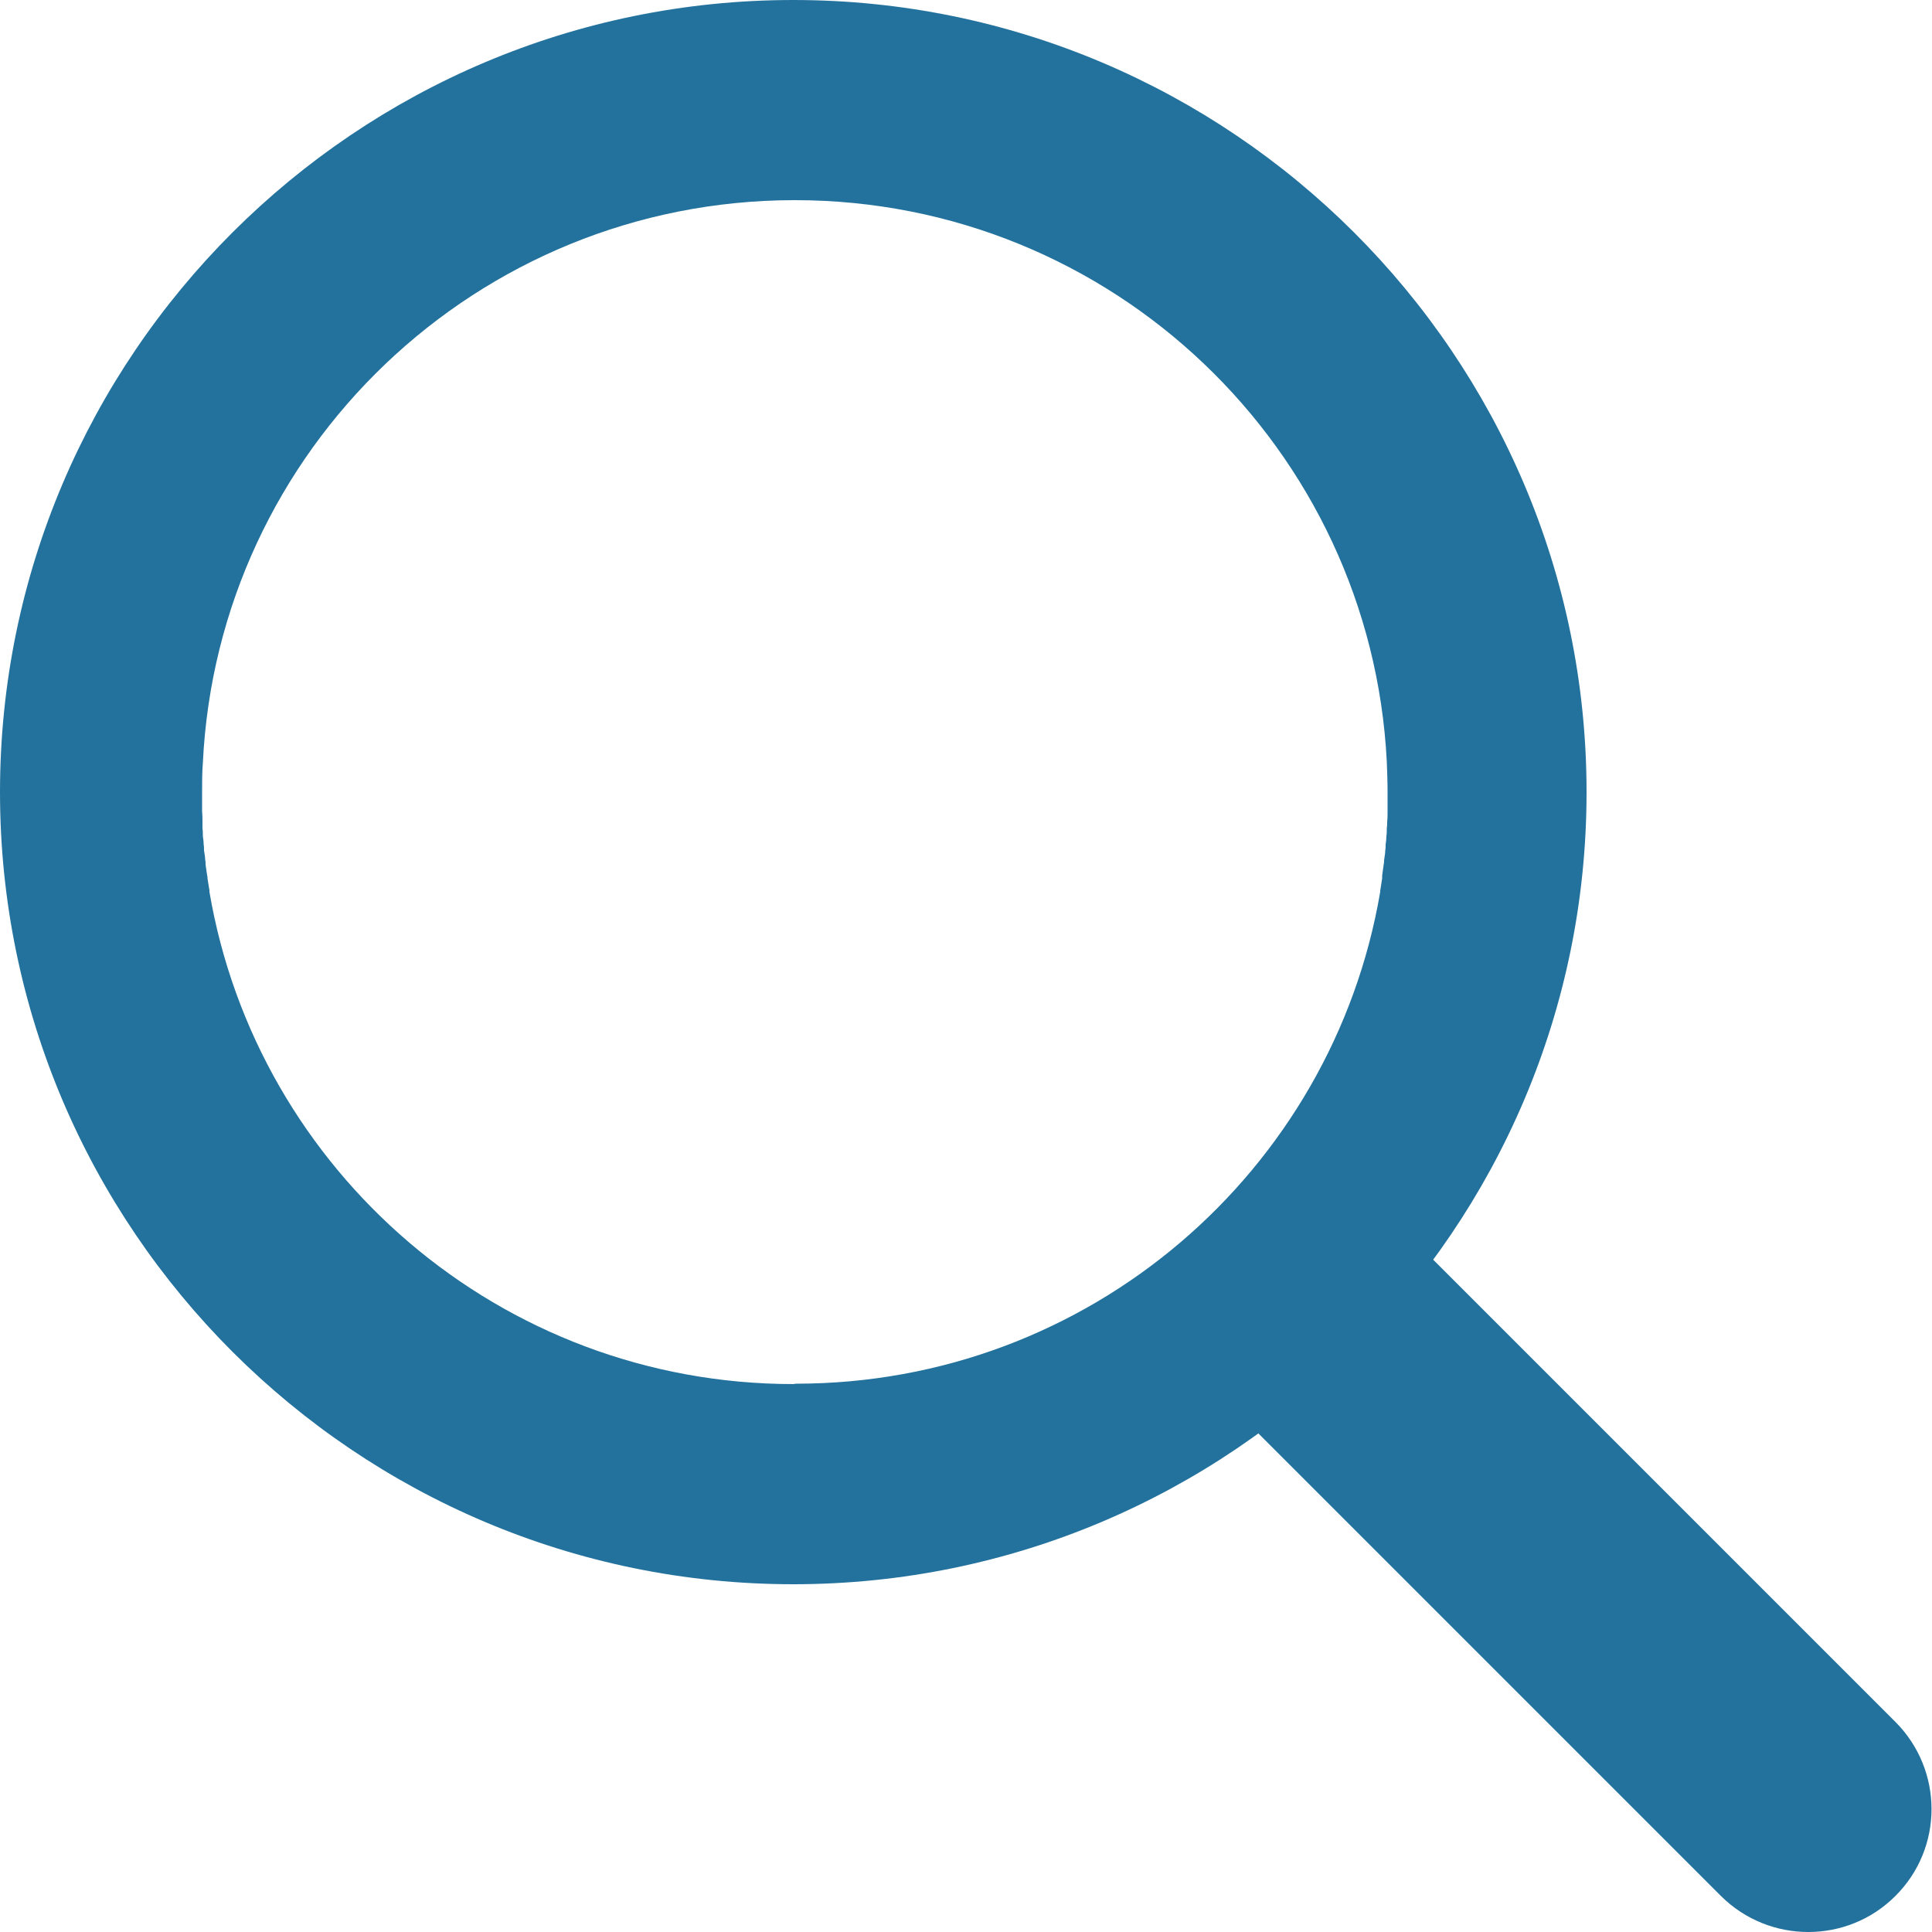 <?xml version="1.0" encoding="UTF-8"?>
<svg id="Layer_2" xmlns="http://www.w3.org/2000/svg" xmlns:xlink="http://www.w3.org/1999/xlink" viewBox="0 0 50 50">
  <defs>
    <style>
      .cls-1 {
        fill: none;
      }

      .cls-2 {
        fill: #23729d;
      }

      .cls-3 {
        clip-path: url(#clippath);
      }
    </style>
    <clipPath id="clippath">
      <rect class="cls-1" width="50" height="50"/>
    </clipPath>
  </defs>
  <g id="Layer_1-2" data-name="Layer_1">
    <g class="cls-3">
      <g>
        <path class="cls-2" d="M36.96,32.46h-4.86v4.17l12.44,12.44c1.25,1.24,3.27,1.24,4.51,0,1.25-1.24,1.25-3.26,0-4.51l-12.1-12.1Z"/>
        <path class="cls-2" d="M20.53,0C9.21,0,0,9.2,0,20.5s9.21,20.5,20.53,20.5,20.53-9.2,20.53-20.5S31.85,0,20.53,0ZM20.53,35.82h.03-.05.03c-7.59,0-13.89-5.51-15.12-12.74,0-.01,0-.03,0-.04-.02-.1-.03-.2-.05-.31,0-.03,0-.05-.01-.08-.01-.09-.03-.18-.04-.28,0-.04,0-.08-.01-.12,0-.08-.02-.16-.03-.24,0-.05,0-.11-.01-.16,0-.07-.01-.14-.02-.21,0-.07,0-.14-.01-.2,0-.06,0-.11,0-.17,0-.09,0-.18-.01-.28,0-.03,0-.07,0-.1,0-.13,0-.26,0-.39,0-.25,0-.51.02-.76.39-8.1,7.09-14.55,15.3-14.56h.02c8.21,0,14.91,6.44,15.32,14.53.01.26.02.52.02.79,0,.13,0,.26,0,.39,0,.03,0,.06,0,.1,0,.09,0,.19-.01.28,0,.06,0,.11-.01.17,0,.07,0,.14-.01.2,0,.07-.01.15-.02.22,0,.05,0,.1-.01.15,0,.09-.02.17-.03.25,0,.04,0,.07-.01.11-.01.1-.03.19-.04.29,0,.02,0,.05,0,.07-.02.11-.03.22-.05.32,0,0,0,.02,0,.03-1.23,7.23-7.53,12.73-15.12,12.73h0Z"/>
      </g>
    </g>
  </g>
</svg>